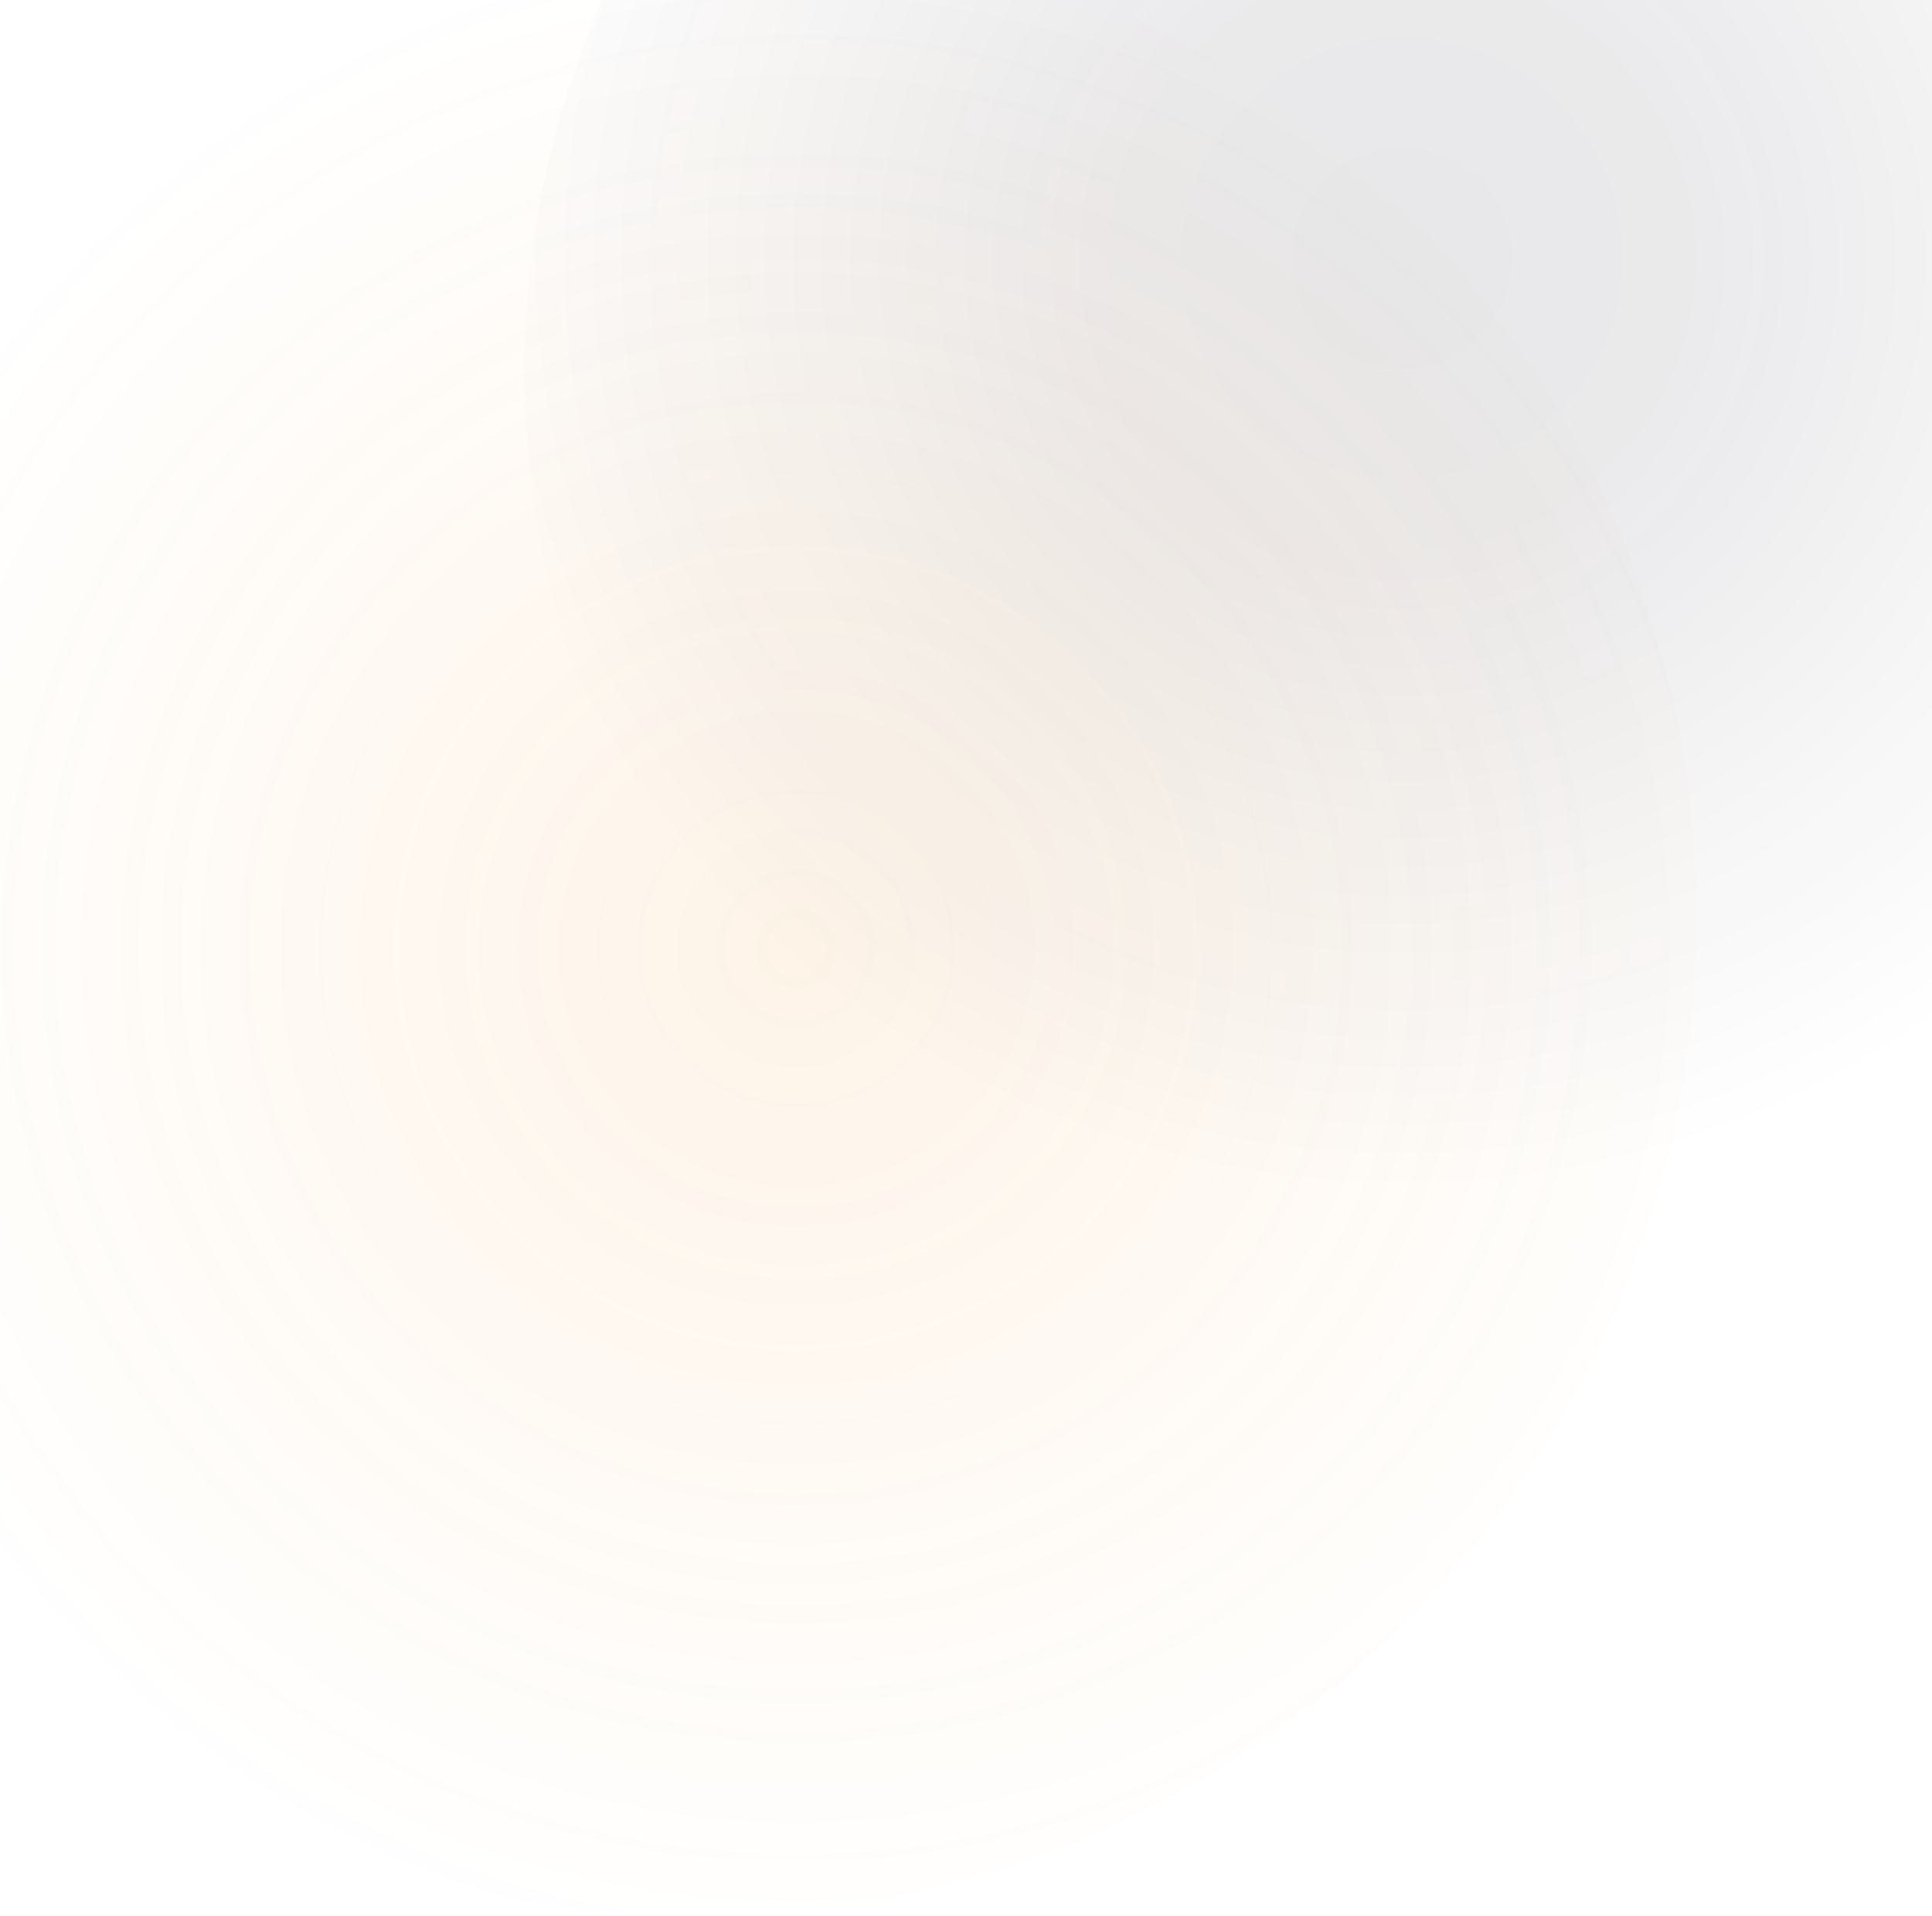<?xml version="1.0" encoding="UTF-8"?>
<svg id="Capa_1" data-name="Capa 1" xmlns="http://www.w3.org/2000/svg" version="1.1" xmlns:xlink="http://www.w3.org/1999/xlink" viewBox="0 0 1920 1904">
  <defs>
    <style>
      .cls-1 {
        fill: url(#Degradado_sin_nombre_30);
        opacity: .1;
      }

      .cls-1, .cls-2, .cls-3 {
        isolation: isolate;
        stroke-width: 0px;
      }

      .cls-2 {
        fill: url(#Degradado_sin_nombre_45);
        opacity: 0;
      }

      .cls-3 {
        fill: url(#Degradado_sin_nombre_14);
        opacity: .1;
      }
    </style>
    <radialGradient id="Degradado_sin_nombre_30" data-name="Degradado sin nombre 30" cx="3404.8" cy="-6241" fx="3404.8" fy="-6241" r=".5" gradientTransform="translate(-6253189 11465049) scale(1837)" gradientUnits="userSpaceOnUse">
      <stop offset="0" stop-color="#131126"/>
      <stop offset=".3" stop-color="#131126" stop-opacity=".9"/>
      <stop offset="1" stop-color="#131126" stop-opacity="0"/>
    </radialGradient>
    <radialGradient id="Degradado_sin_nombre_45" data-name="Degradado sin nombre 45" cx="3404.6" cy="-6241.3" fx="3404.6" fy="-6241.3" r=".5" gradientTransform="translate(-5783864.5 10604241) scale(1699)" gradientUnits="userSpaceOnUse">
      <stop offset="0" stop-color="#db8018"/>
      <stop offset=".2" stop-color="#db8018" stop-opacity=".9"/>
      <stop offset="1" stop-color="#db8018" stop-opacity="0"/>
    </radialGradient>
    <radialGradient id="Degradado_sin_nombre_14" data-name="Degradado sin nombre 14" cx="3405" cy="-6240.6" fx="3405" fy="-6240.6" r=".5" gradientTransform="translate(-6761573.5 12394839) scale(1986)" gradientUnits="userSpaceOnUse">
      <stop offset="0" stop-color="#f28d16"/>
      <stop offset="1" stop-color="#f28d16" stop-opacity="0"/>
    </radialGradient>
  </defs>
  <circle class="cls-1" cx="1439.5" cy="369.5" r="918.5"/>
  <circle class="cls-2" cx="602.5" cy="208.5" r="849.5"/>
  <circle class="cls-3" cx="693" cy="911" r="993"/>
</svg>